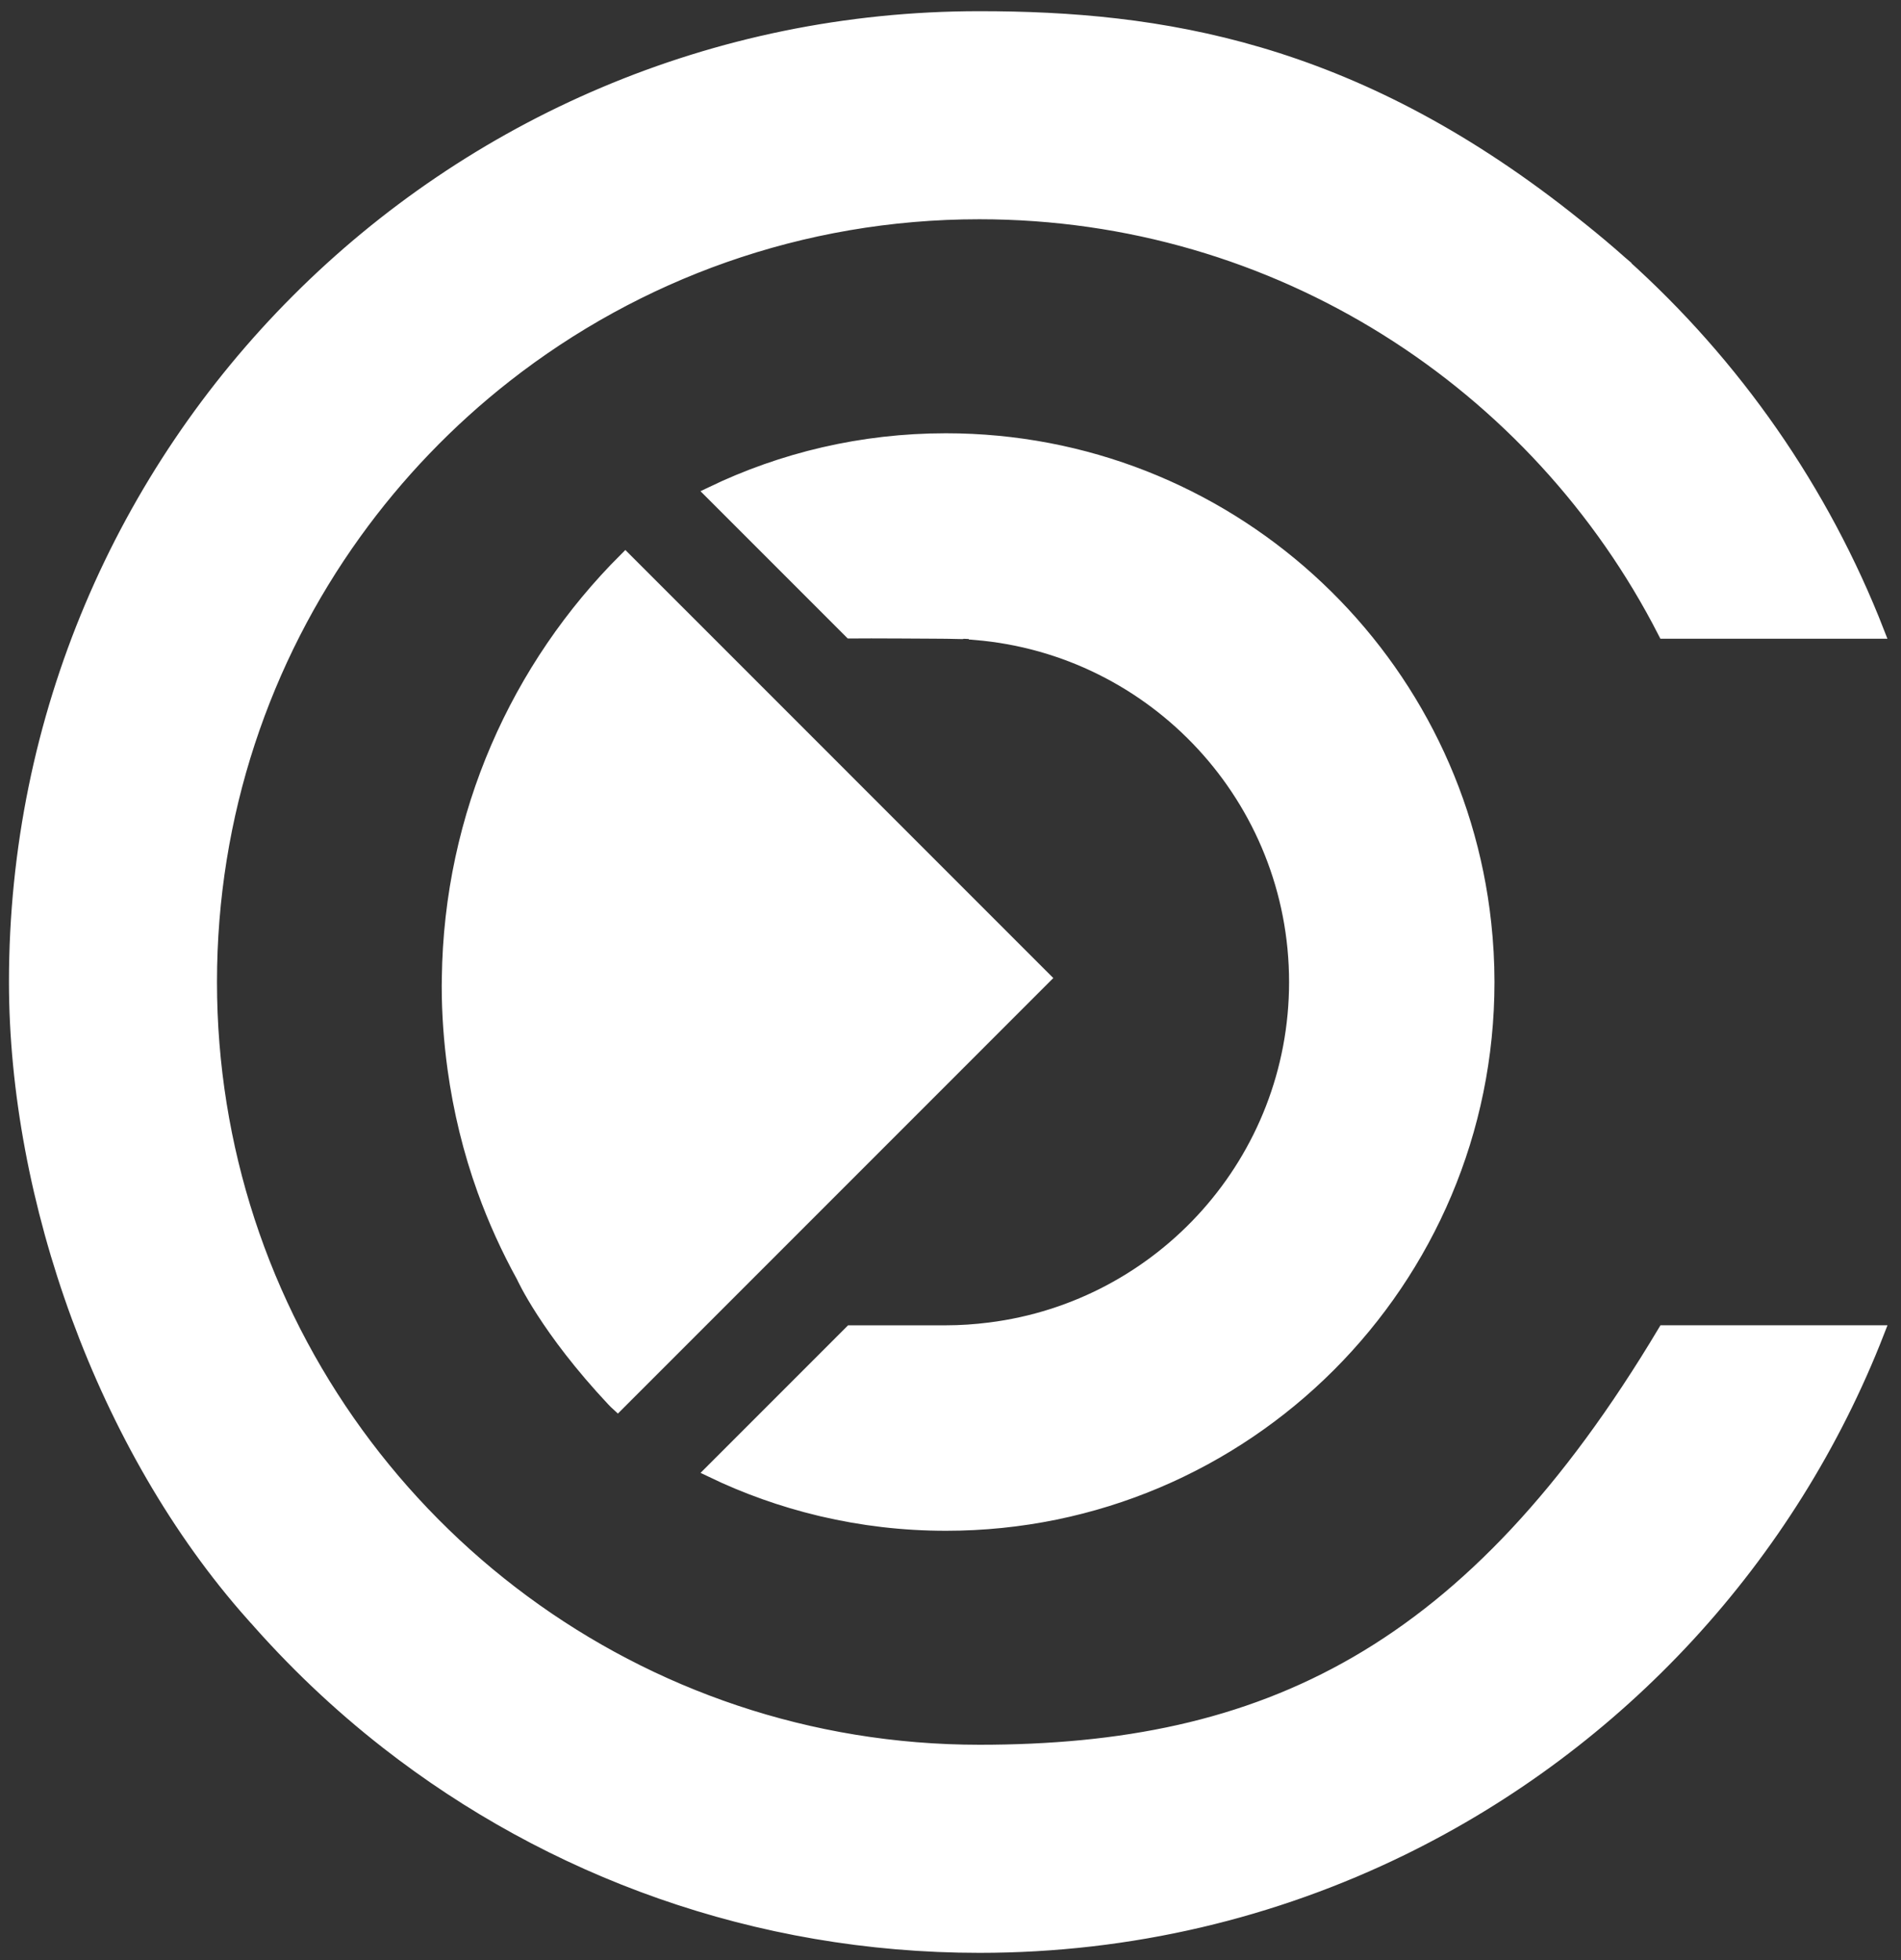 <svg fill="none" height="167" viewBox="0 0 162 167" width="162" xmlns="http://www.w3.org/2000/svg"><rect x="0" y="0" width="162" height="167" fill="#333333" stroke="none"/><g fill="#fff" stroke="#fff" stroke-width="1.088"><path d="m21.164 103.987h0c8.554 26.243 33.215 45.21 62.309 45.208 12.101 0 22.594-2.026 32.141-7.565 9.483-5.5 17.983-14.435 26.198-28.175h18.243c-7.509 19.3-22.1 35.058-40.578 44.088-10.872 5.311-23.087 8.294-36.003 8.294-19.038.002-36.559-6.476-50.488-17.343h-0c-4.183-3.263-8.033-6.929-11.51-10.929l-.007.005c-12.681-14.263-20.159-35.45-20.161-53.9-.005-45.383 36.775-82.173 82.147-82.173 15.405-.001 31.598 2.534 50.015 16.985v0c.42.329.842.666 1.266 1.007l.001.001c1.144.916 2.266 1.855 3.356 2.826l.001.001c.042.037.093.081.142.122.016.015.034.03.049.043l-.004.005c9.523 8.539 17.046 19.261 21.767 31.387l-18.219.001c-10.846-21.215-32.911-35.739-58.372-35.739-15.219 0-29.226 5.193-40.347 13.9l-0.0 0c-4.891 3.83-9.223 8.342-12.857 13.391-7.744 10.763-12.306 23.967-12.306 38.239.001 7.093 1.134 13.92 3.217 20.319z"/><path d="m70.04 128.656-.184-.044c-3.22-.77-6.311-1.877-9.23-3.282l11.871-11.871h8.115c1.261 0 2.502-.088 3.718-.241 14.695-1.832 26.067-14.359 26.067-29.551-.003-15.604-12.002-28.407-27.272-29.684l.003-.06c-.858-.046-1.068-.044-1.439-.041-.051.001-.104.001-.163.001v.009c-.305-.009-.61-.014-.917-.014h-.001l-.016-0-.063-0-.239-.002-.858-.006c-.714-.005-1.676-.011-2.666-.015-1.726-.008-3.56-.013-4.3-.003l-11.846-11.846c6.049-2.911 12.822-4.548 19.983-4.548 23.826 0 43.437 18.037 45.935 41.203.179 1.645.275 3.314.275 5.004.003 25.522-20.681 46.212-46.198 46.212-3.639 0-7.179-.423-10.574-1.221z"/><path d="m85.777 80.115 3.214 3.214-36.352 36.353c-.134-.122-.258-.241-.378-.368-2.863-3.048-4.791-5.687-6.001-7.559-.605-.935-1.031-1.678-1.304-2.186-.137-.253-.235-.447-.298-.577-.016-.033-.03-.061-.042-.086v-.021l-.069-.123c-1.297-2.354-2.418-4.817-3.339-7.374-1.189-3.301-2.038-6.765-2.53-10.344-.315-2.305-.491-4.654-.491-7.045 0-.216.004-.433.009-.656l0-.007c.174-13.948 5.91-26.553 15.094-35.708l10.424 10.423zm3.773 2.992-.001.001z"/></g></svg>
